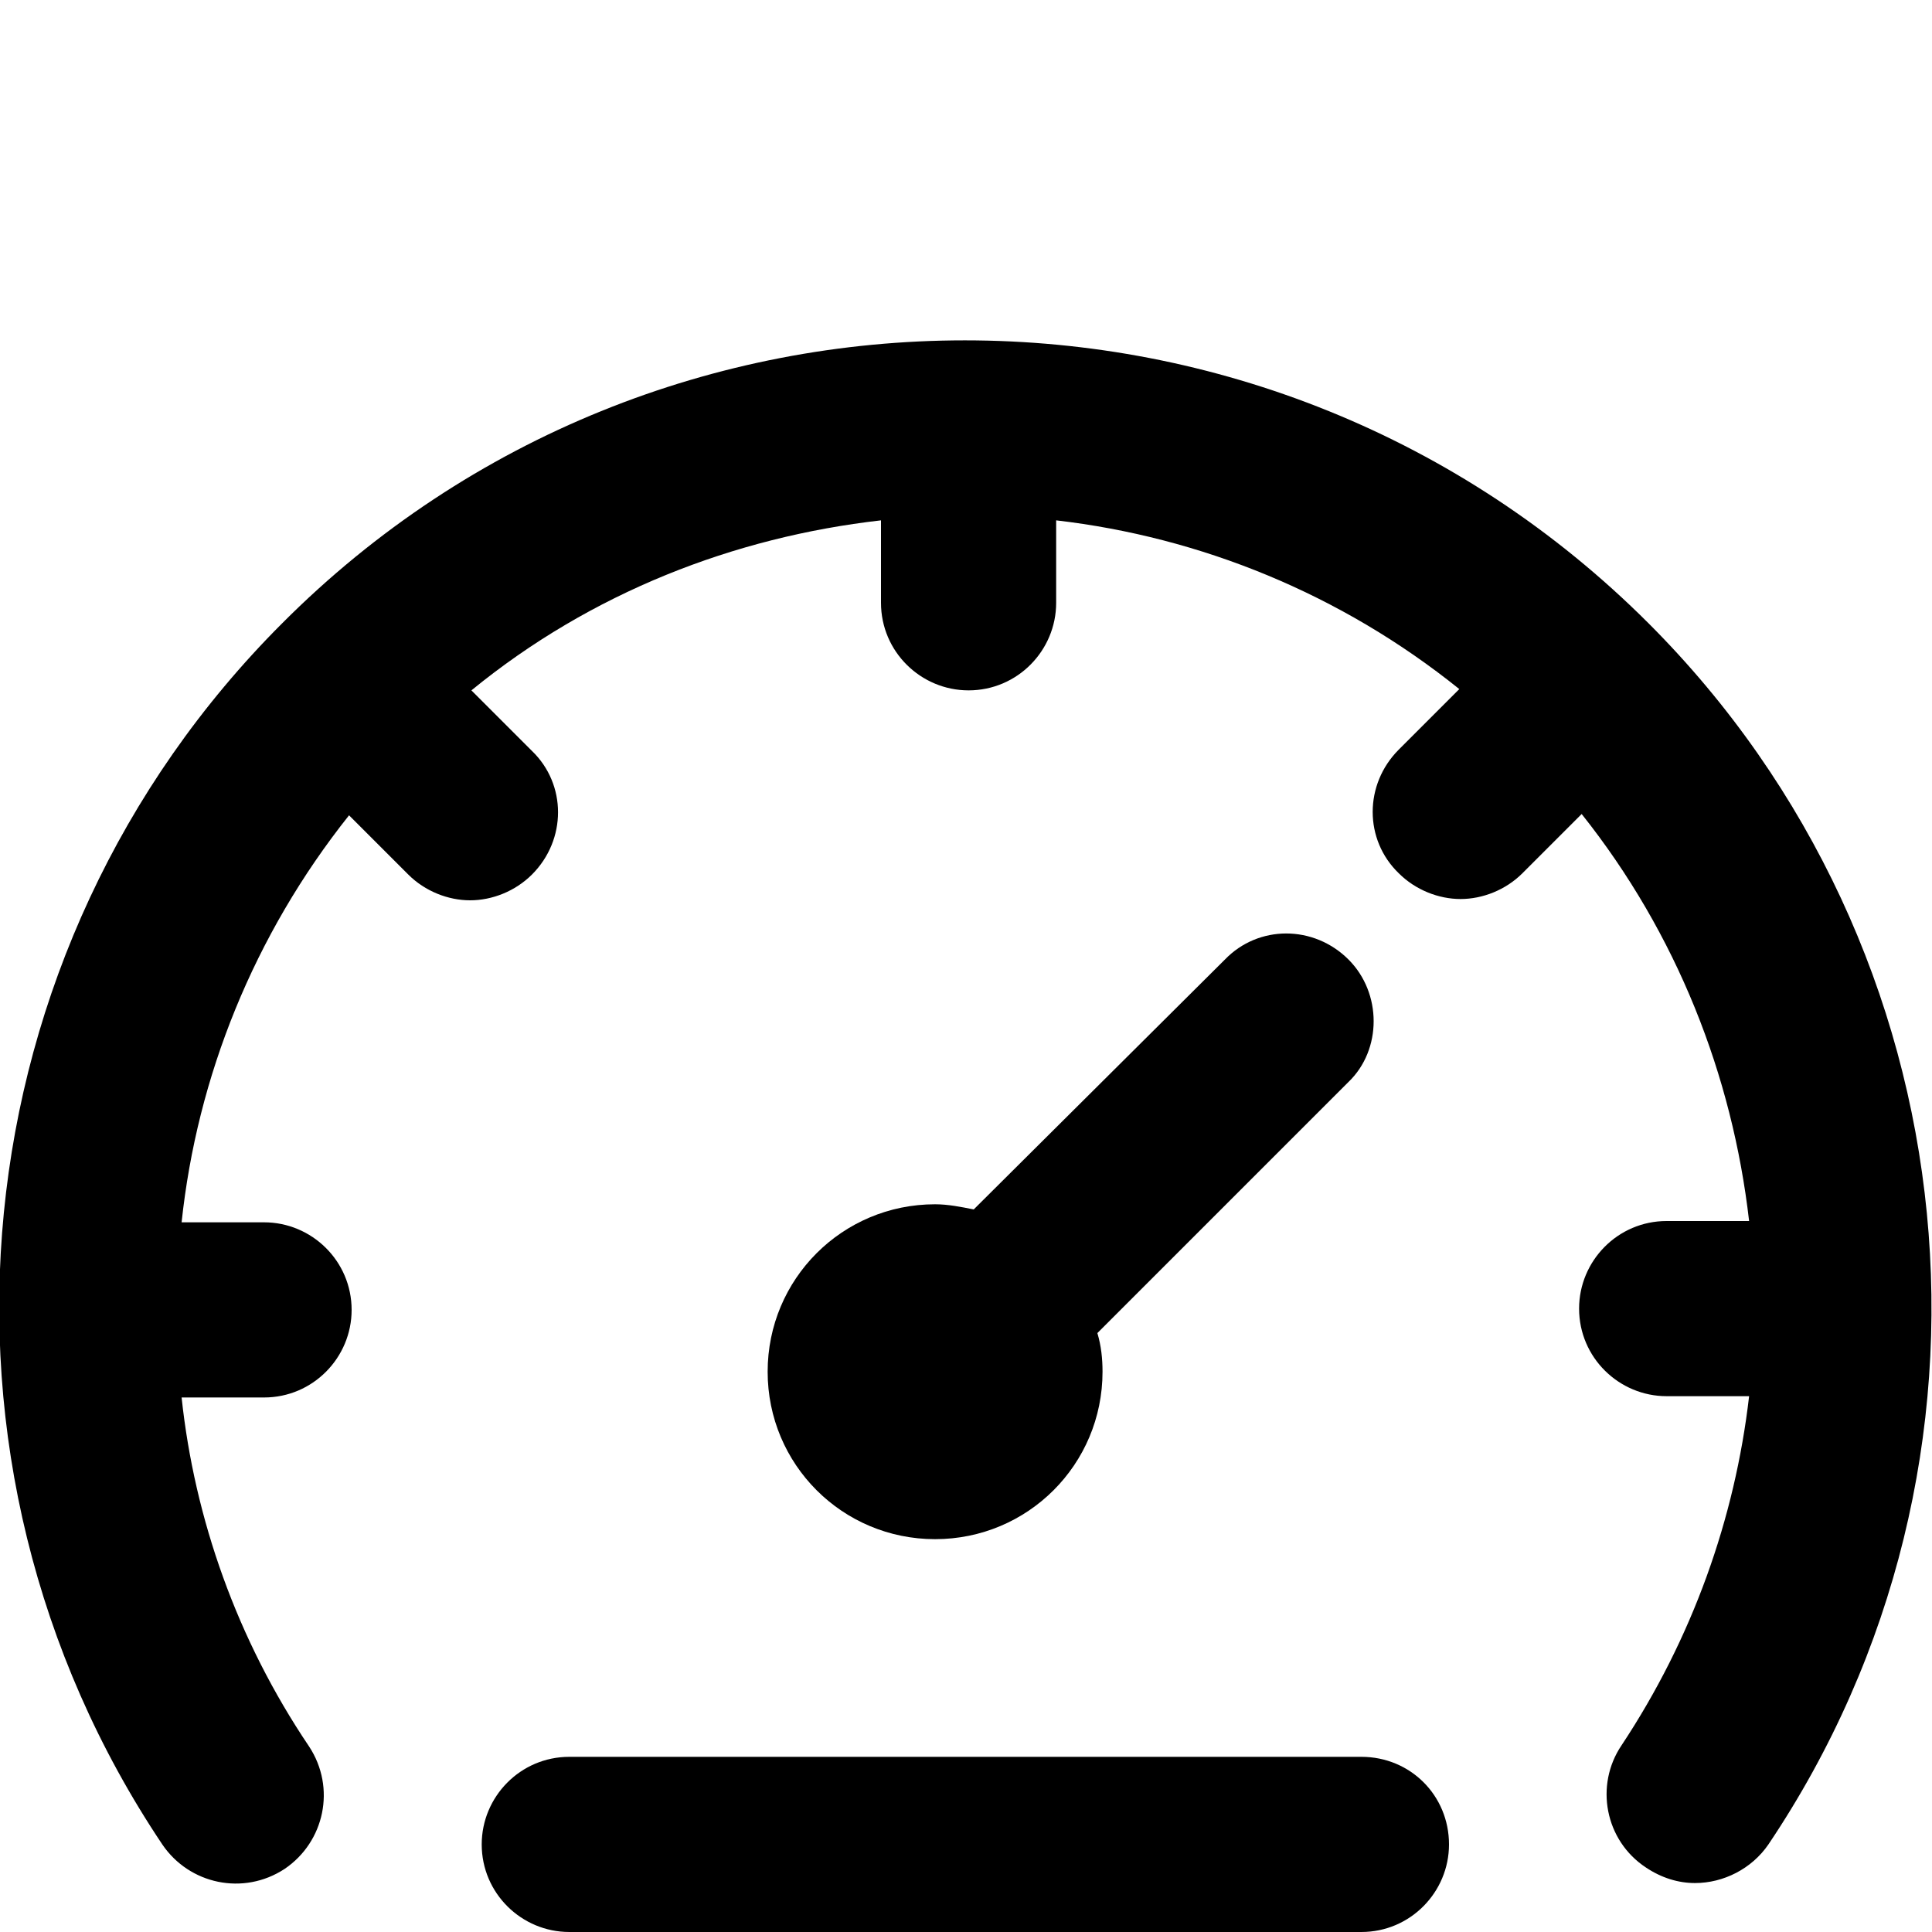 <?xml version="1.0" encoding="utf-8"?>
<!-- Generator: Adobe Illustrator 27.5.0, SVG Export Plug-In . SVG Version: 6.00 Build 0)  -->
<svg version="1.1" id="Warstwa_1" xmlns="http://www.w3.org/2000/svg" xmlns:xlink="http://www.w3.org/1999/xlink" x="0px" y="0px"
	 viewBox="0 0 150 150" style="enable-background:new 0 0 150 150;" xml:space="preserve">
<g>
	<g>
		<path d="M104.7,74.5c-2.7-2.7-7-2.7-9.6,0L75.6,93.9c-1-0.2-2-0.4-3-0.4c-7.2,0-13,5.8-13,13s5.8,13,13,13s13-5.8,13-13
			c0-1-0.1-2-0.4-3L104.7,84C107.3,81.5,107.3,77.1,104.7,74.5z"/>
		<path d="M128,48.4c-29.3-29.3-76.9-29.3-106.1,0c-25.3,25.3-29.2,65.1-9.3,94.8c2.1,3.1,6.3,4,9.5,1.9c3.1-2.1,4-6.3,1.9-9.5
			c-5.6-8.3-8.9-17.7-9.9-27.1h6.4c3.8,0,6.8-3.1,6.8-6.8c0-3.8-3.1-6.8-6.8-6.8h-6.4c1.2-11.3,5.6-22.3,13-31.6l4.6,4.6
			c1.3,1.3,3.1,2,4.8,2s3.5-0.7,4.8-2c2.7-2.7,2.7-7,0-9.6l-4.7-4.7C45.9,46,57,41.7,68.4,40.4v6.4c0,3.8,3.1,6.8,6.8,6.8
			c3.8,0,6.8-3.1,6.8-6.8v-6.4c11.2,1.3,22.1,5.7,31.3,13.1l-4.7,4.7c-2.7,2.7-2.7,7,0,9.6c1.3,1.3,3.1,2,4.8,2c1.7,0,3.5-0.7,4.8-2
			l4.6-4.6c7.4,9.3,11.7,20.3,13,31.6h-6.4c-3.8,0-6.8,3.1-6.8,6.8c0,3.8,3.1,6.8,6.8,6.8h6.4c-1.1,9.5-4.4,18.8-9.9,27.1
			c-2.1,3.1-1.3,7.4,1.9,9.5c1.2,0.8,2.5,1.2,3.8,1.2c2.2,0,4.4-1.1,5.7-3C157.2,113.6,153.3,73.7,128,48.4z"/>
		<path d="M105.7,136.4H44.2c-3.8,0-6.8,3.1-6.8,6.8c0,3.8,3.1,6.8,6.8,6.8h61.5c3.8,0,6.8-3.1,6.8-6.8
			C112.5,139.4,109.5,136.4,105.7,136.4z"/>
	</g>
</g>
</svg>
